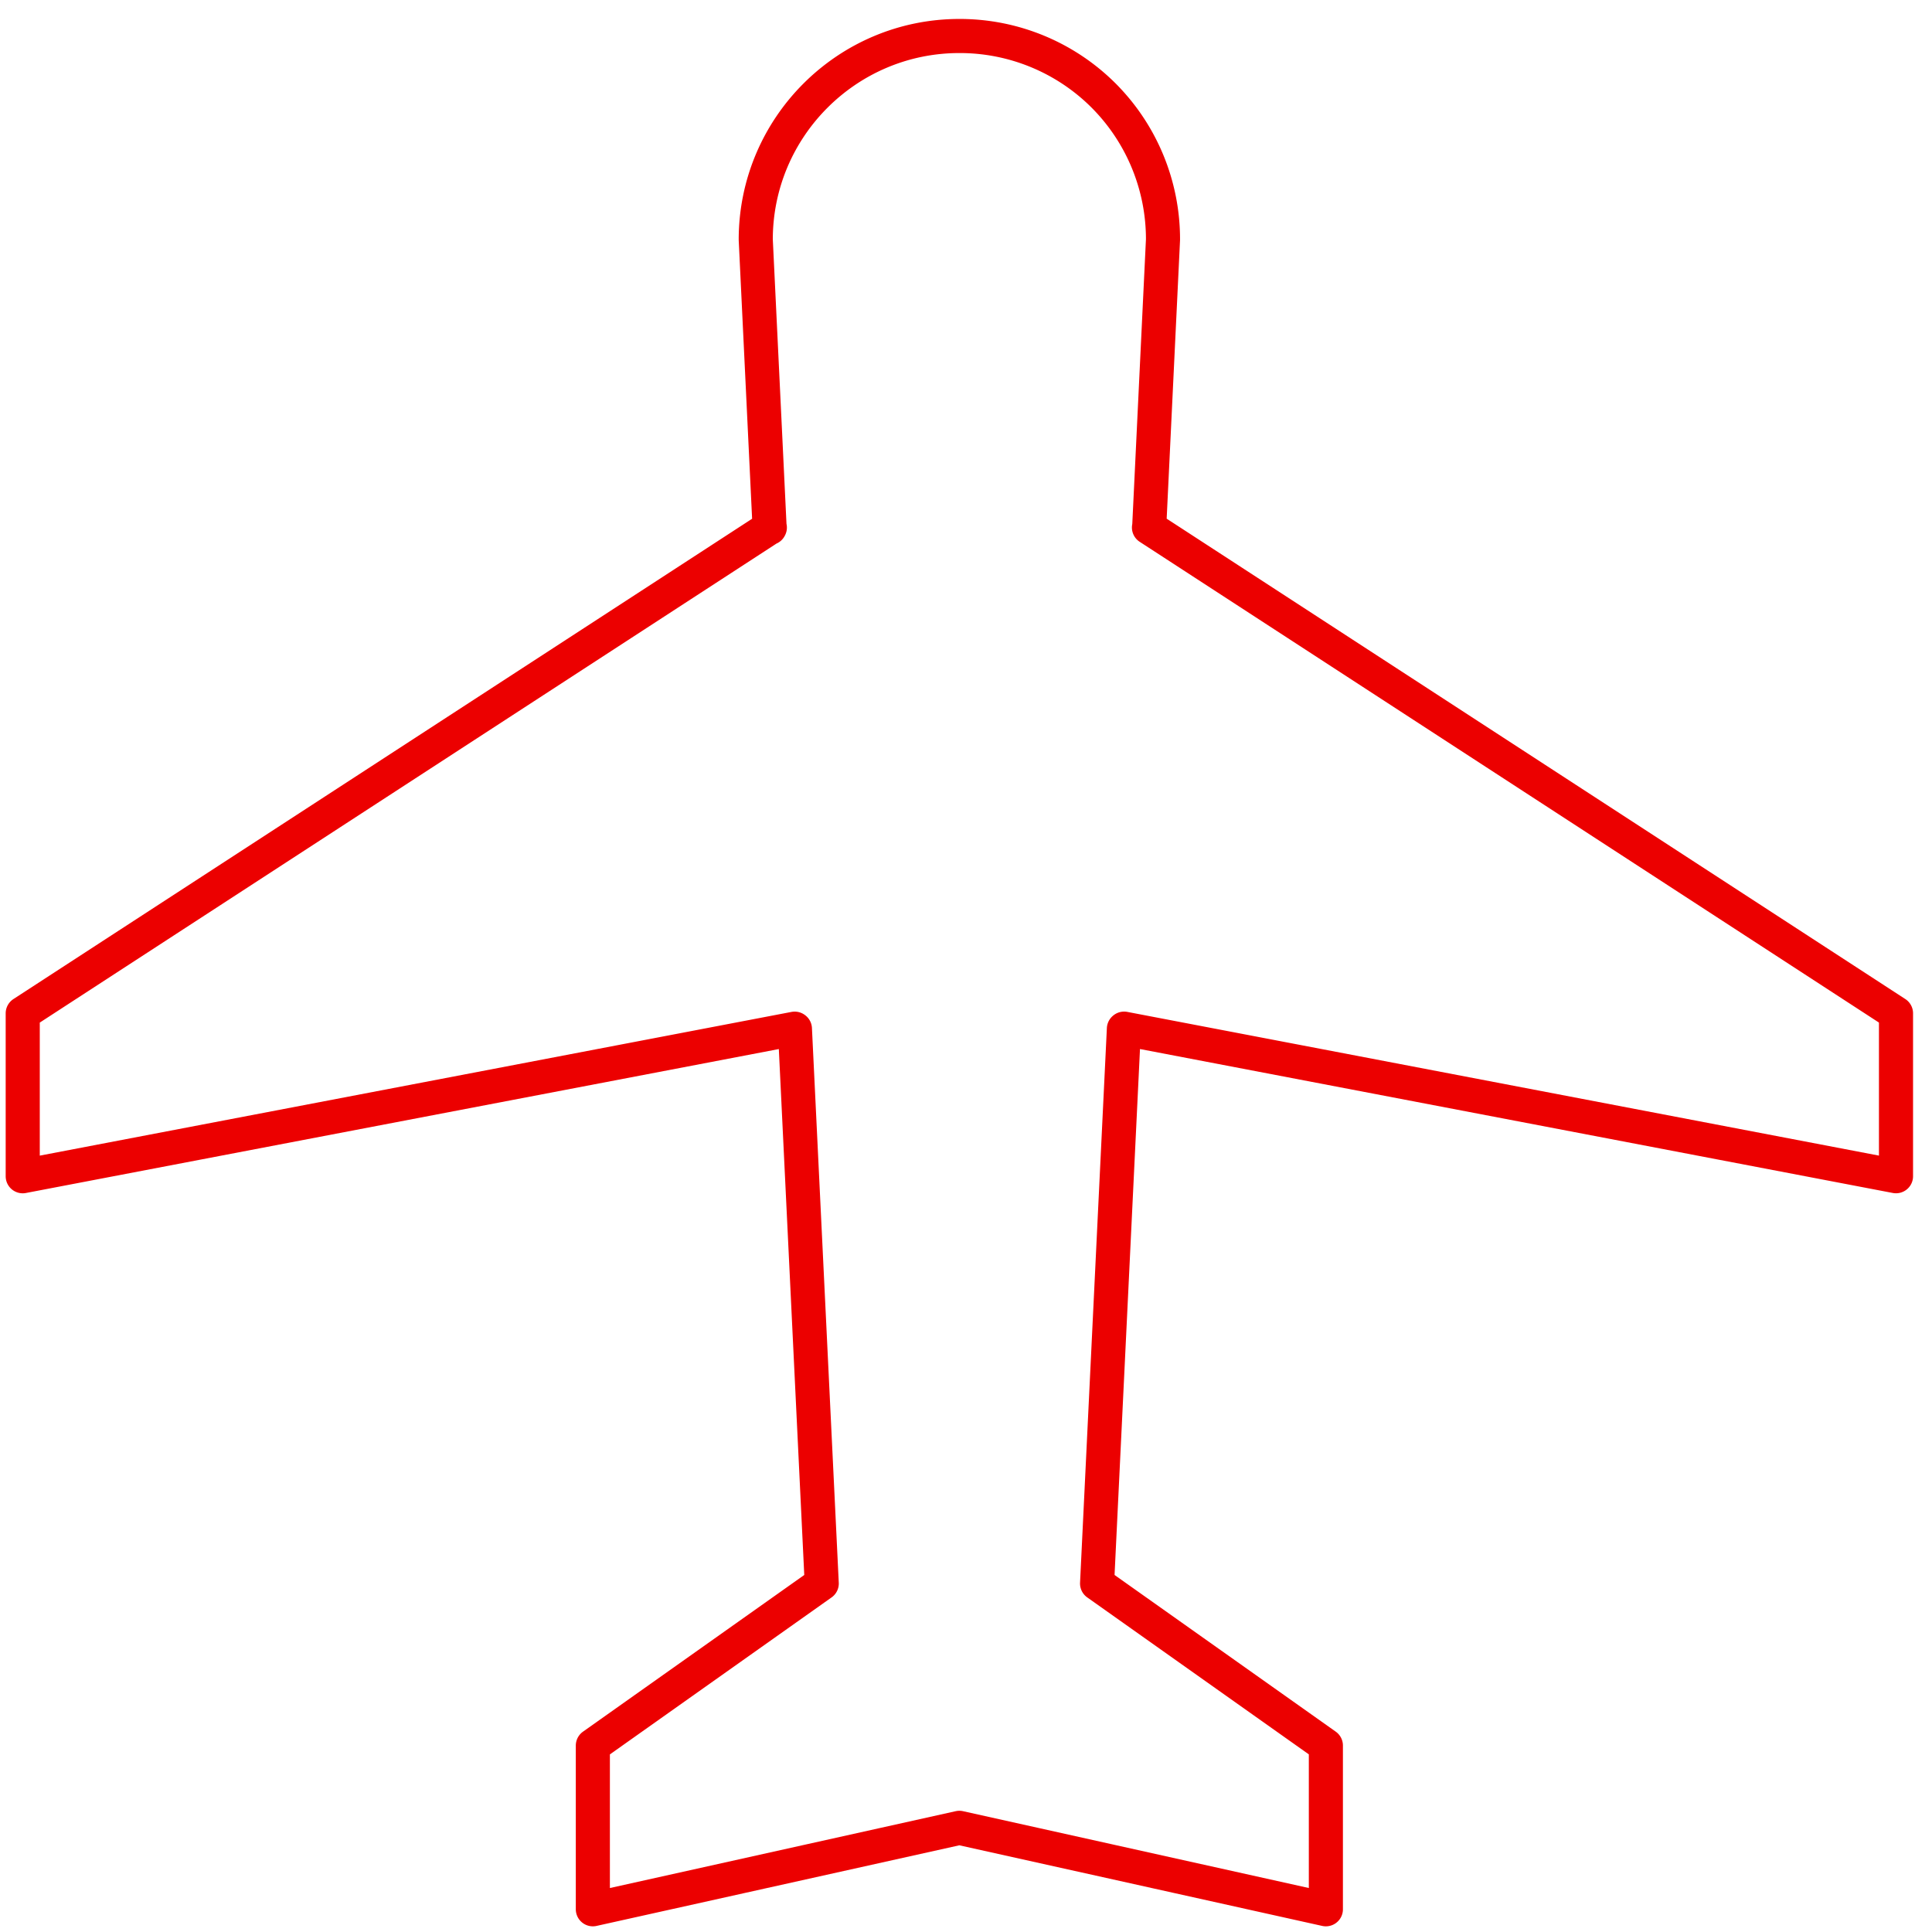 <svg xmlns="http://www.w3.org/2000/svg" width="85" height="85" viewBox="0 0 85 85">
    <path fill="none" fill-rule="evenodd" stroke="#EC0000" stroke-linecap="round" stroke-linejoin="round" stroke-width="1.5" d="M49.447 45.264l-1.18 24.403 10.066 7.13V84l-16.125-3.583L26.083 84v-7.202l10.07-7.131-1.18-24.403-.01-.007L1 51.75v-7.167L33.87 23.21l-.01.018-.61-12.685c0-4.945 4.017-8.959 8.958-8.959A8.953 8.953 0 0 1 48.551 4.2a8.953 8.953 0 0 1 2.616 6.343L50.56 23.19l-.01.018 32.866 21.374v7.167l-33.96-6.493"/>
</svg>
